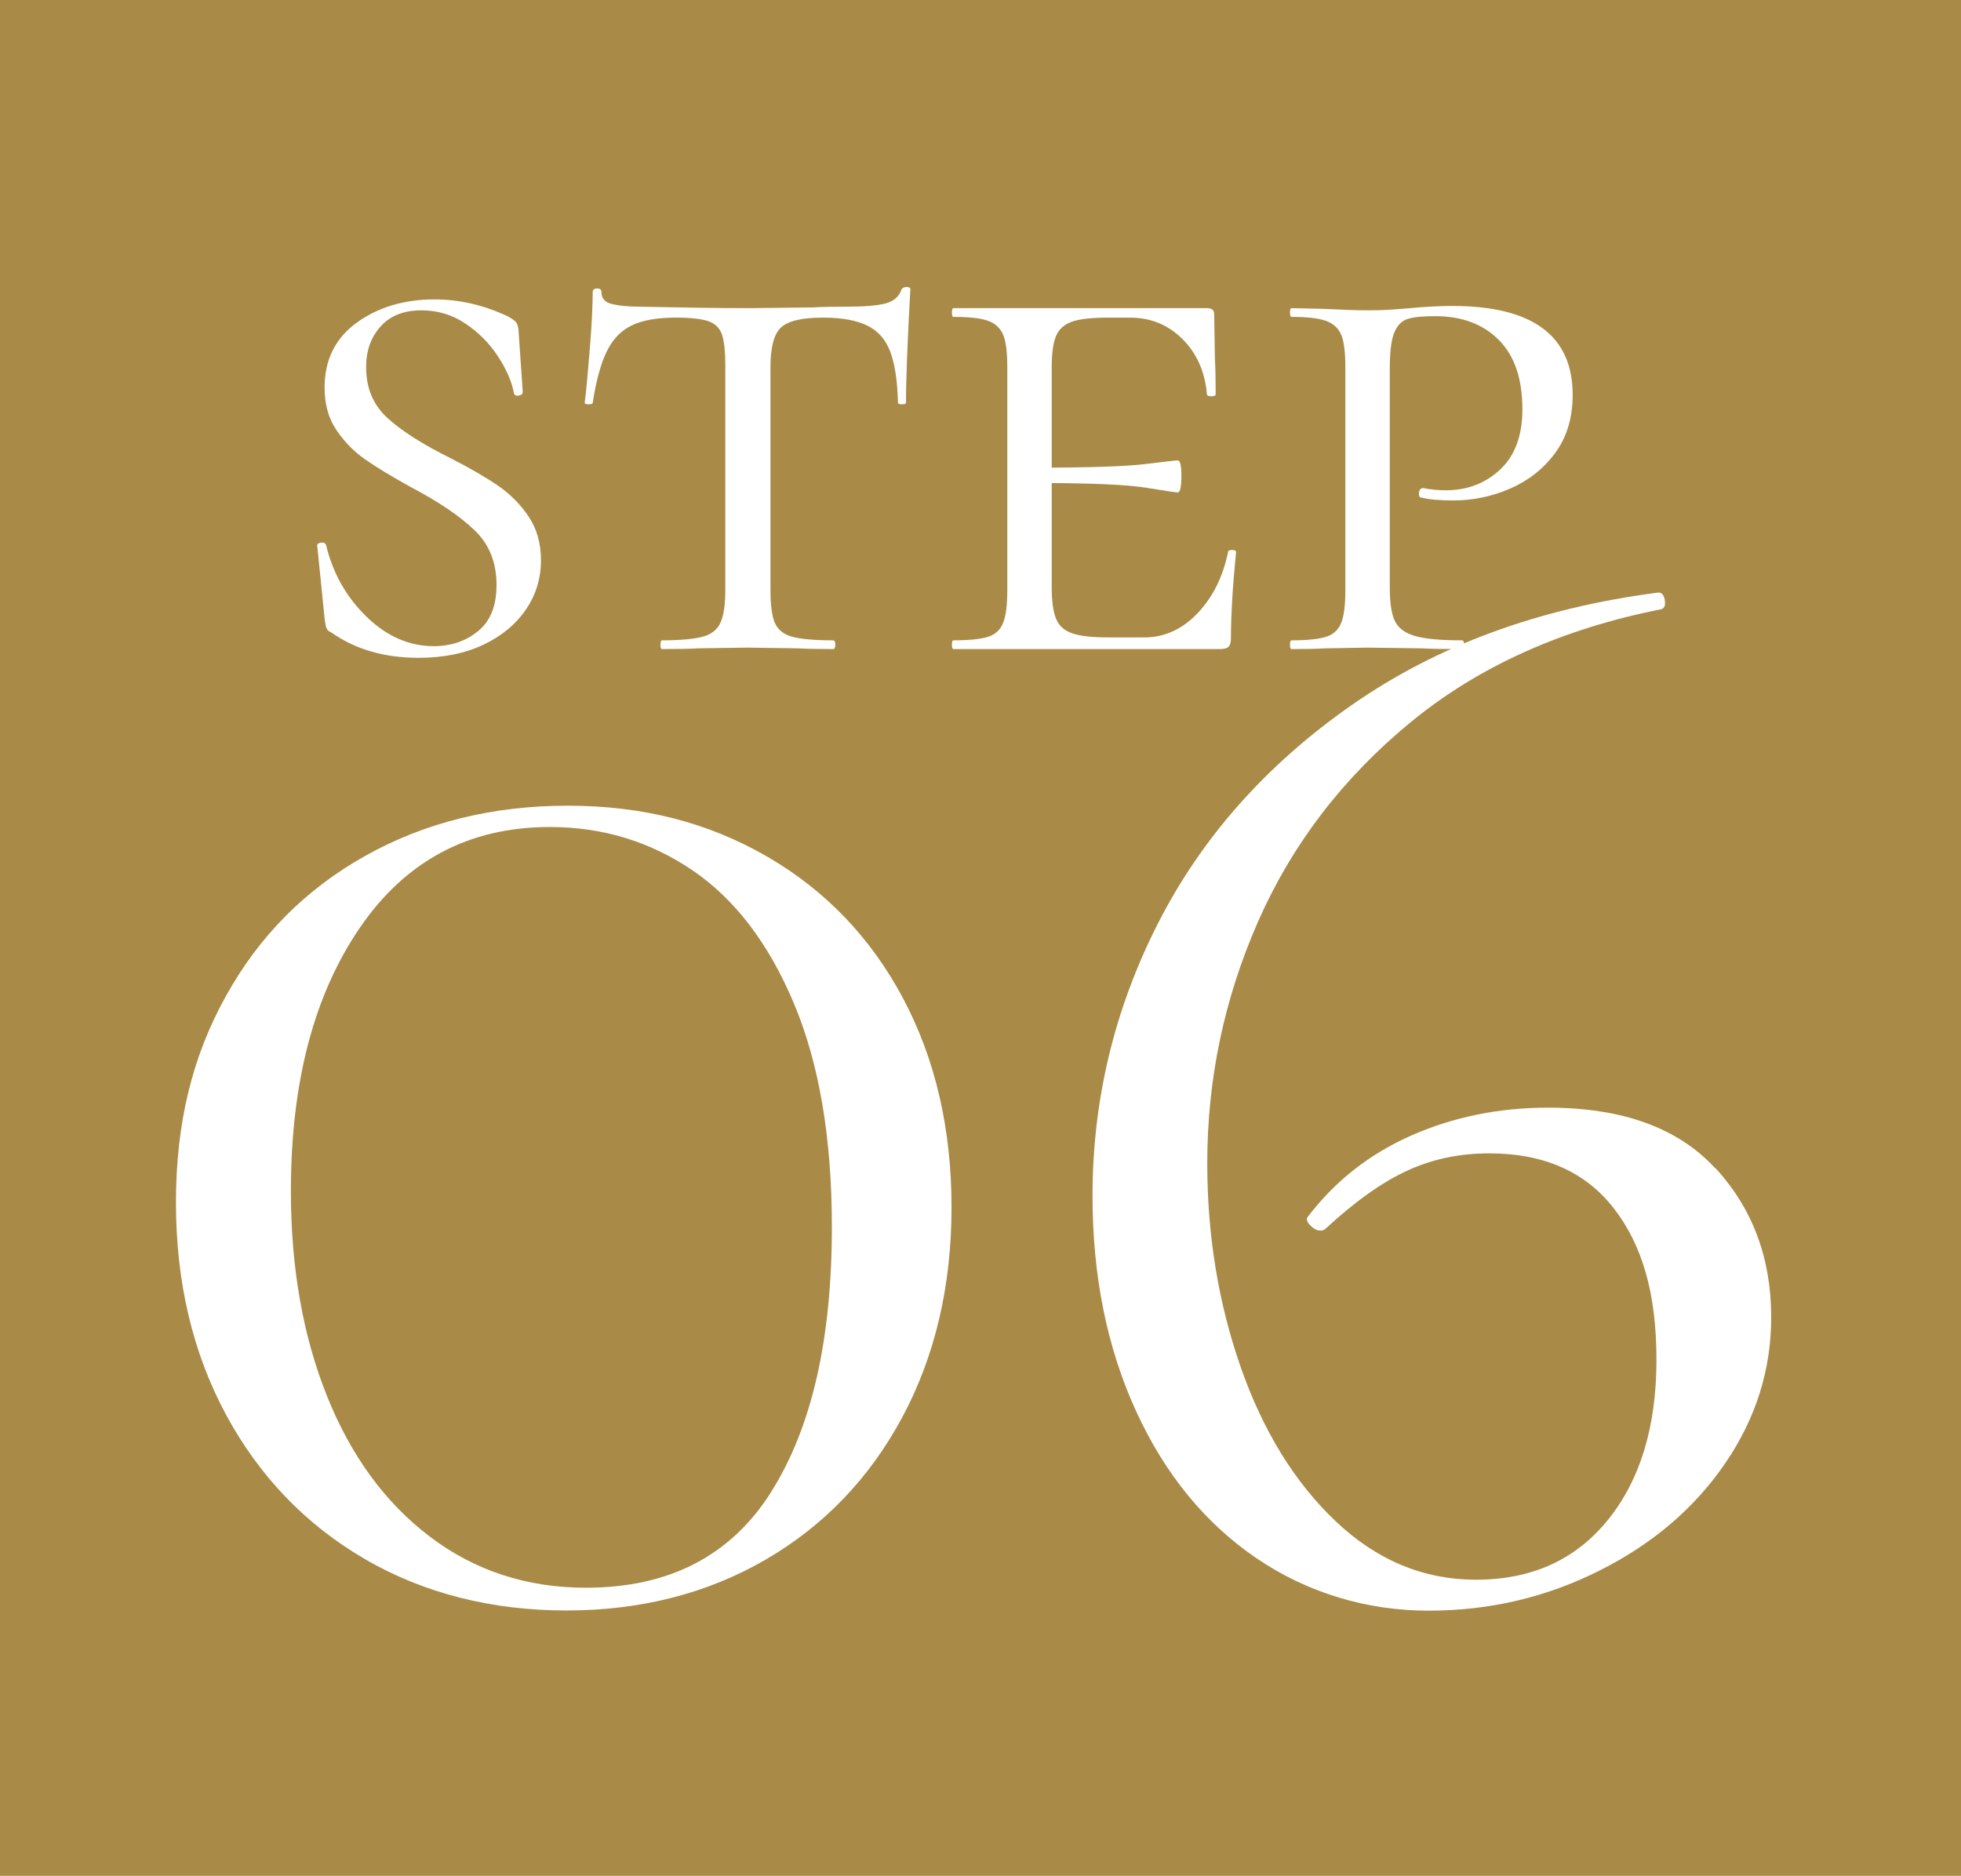 <?xml version="1.0" encoding="UTF-8"?>
<svg id="Layer_2" data-name="Layer 2" xmlns="http://www.w3.org/2000/svg" viewBox="0 0 107.66 103">
  <defs>
    <style>
      .cls-1 {
        fill: #fff;
      }

      .cls-2 {
        fill: #a98a46;
      }
    </style>
  </defs>
  <g id="_レイヤー_1" data-name="レイヤー 1">
    <g>
      <rect class="cls-2" width="107.66" height="103"/>
      <g>
        <path class="cls-1" d="M21.26,22.94c.77.71,1.93,1.45,3.48,2.22,1.09.56,1.97,1.07,2.62,1.52.65.45,1.21,1.01,1.66,1.68.45.67.68,1.47.68,2.4,0,.99-.27,1.89-.82,2.7-.55.81-1.33,1.46-2.34,1.94-1.01.48-2.2.72-3.56.72-1.89,0-3.49-.47-4.8-1.4-.13-.05-.22-.13-.26-.24-.04-.11-.07-.28-.1-.52l-.4-3.96c-.03-.11.03-.17.18-.2.15-.03.25.01.3.12.37,1.55,1.11,2.86,2.22,3.94s2.34,1.62,3.7,1.62c.93,0,1.74-.27,2.42-.82.68-.55,1.02-1.39,1.02-2.54,0-1.23-.4-2.23-1.2-3-.8-.77-1.96-1.56-3.48-2.36-1.07-.59-1.91-1.1-2.54-1.54-.63-.44-1.15-.98-1.58-1.62-.43-.64-.64-1.41-.64-2.32,0-1.52.59-2.71,1.76-3.56,1.17-.85,2.6-1.28,4.28-1.28,1.36,0,2.69.31,4,.92.24.13.39.24.46.32.07.08.11.2.14.36l.24,3.48c0,.11-.07.17-.22.2-.15.03-.23-.01-.26-.12-.13-.67-.43-1.35-.9-2.06-.47-.71-1.06-1.3-1.78-1.78-.72-.48-1.52-.72-2.4-.72-.96,0-1.71.29-2.24.88-.53.59-.8,1.33-.8,2.24,0,1.15.39,2.07,1.16,2.78Z"/>
        <path class="cls-1" d="M34.7,17.86c-.59.28-1.05.75-1.38,1.42-.33.67-.59,1.61-.78,2.84,0,.05-.07.08-.22.08s-.22-.03-.22-.08c.08-.61.17-1.6.28-2.96s.16-2.4.16-3.12c0-.13.08-.2.24-.2s.24.07.24.2c0,.35.2.57.6.66.4.09.89.14,1.48.14,2.35.05,4.36.08,6.04.08l3.48-.04c.48-.03,1.11-.04,1.88-.04.96,0,1.67-.06,2.12-.18s.75-.38.88-.78c.05-.08.15-.12.28-.12s.2.04.2.12c-.16,2.88-.24,4.96-.24,6.24,0,.05-.07.08-.22.08s-.22-.03-.22-.08c-.03-1.2-.17-2.13-.42-2.8-.25-.67-.67-1.15-1.26-1.44-.59-.29-1.4-.44-2.44-.44-1.15,0-1.91.18-2.3.54-.39.36-.58,1.09-.58,2.18v12.24c0,.83.08,1.43.24,1.8s.47.63.94.76c.47.13,1.22.2,2.26.2.08,0,.12.08.12.24s-.04.24-.12.24c-.83,0-1.47-.01-1.92-.04l-2.8-.04-2.68.04c-.48.03-1.15.04-2,.04-.05,0-.08-.08-.08-.24s.03-.24.08-.24c1.01,0,1.76-.07,2.24-.2.48-.13.81-.39.98-.78s.26-.98.26-1.78v-12.32c0-.77-.06-1.34-.18-1.7-.12-.36-.37-.61-.74-.74-.37-.13-.97-.2-1.8-.2-1.01,0-1.81.14-2.4.42Z"/>
        <path class="cls-1" d="M52.26,35.4c0-.16.03-.24.08-.24.88,0,1.52-.07,1.92-.2.4-.13.67-.39.82-.78s.22-.98.22-1.78v-12.24c0-.8-.07-1.39-.22-1.76-.15-.37-.42-.63-.82-.78-.4-.15-1.04-.22-1.92-.22-.05,0-.08-.08-.08-.24s.03-.24.08-.24h13.92c.27,0,.4.11.4.32l.04,2.48c.03.51.04,1.15.04,1.92,0,.08-.08.12-.24.12s-.24-.04-.24-.12c-.11-1.23-.55-2.23-1.34-3.02-.79-.79-1.75-1.18-2.9-1.18h-1.12c-.93,0-1.61.07-2.04.22-.43.15-.72.41-.88.78s-.24.96-.24,1.76v12.04c0,.77.08,1.35.24,1.74.16.39.46.65.9.8.44.15,1.11.22,2.02.22h1.92c1.09,0,2.06-.43,2.9-1.3.84-.87,1.41-1.99,1.7-3.38,0-.08.07-.12.22-.12s.22.04.22.12c-.19,1.92-.28,3.49-.28,4.72,0,.21-.04.37-.12.46-.08.09-.24.14-.48.14h-14.64c-.05,0-.08-.08-.08-.24ZM62.92,26.78c-1.05-.17-3.11-.26-6.18-.26v-.84c3.04,0,5.09-.07,6.14-.2,1.05-.13,1.65-.2,1.78-.2s.2.28.2.84c0,.61-.07.92-.2.92-.11,0-.69-.09-1.74-.26Z"/>
        <path class="cls-1" d="M76.58,34.1c.19.39.55.66,1.1.82.55.16,1.41.24,2.58.24.08,0,.12.08.12.24s-.04.24-.12.24c-.96,0-1.69-.01-2.2-.04l-2.96-.04-2.36.04c-.45.03-1.07.04-1.84.04-.05,0-.08-.08-.08-.24s.03-.24.08-.24c.88,0,1.52-.07,1.92-.2.4-.13.67-.39.82-.78s.22-.98.22-1.78v-12.24c0-.8-.07-1.39-.22-1.76-.15-.37-.43-.63-.84-.78s-1.05-.22-1.9-.22c-.05,0-.08-.08-.08-.24s.03-.24.08-.24l1.8.04c1.01.05,1.8.08,2.36.08.45,0,.89-.01,1.3-.04.41-.03.77-.05,1.06-.08.85-.08,1.63-.12,2.32-.12,4.4,0,6.6,1.63,6.6,4.88,0,1.28-.33,2.35-.98,3.22-.65.87-1.48,1.51-2.48,1.94-1,.43-2.03.64-3.1.64-.72,0-1.31-.05-1.76-.16-.08,0-.12-.07-.12-.2,0-.21.08-.32.24-.32.4.08.81.12,1.24.12,1.17,0,2.17-.38,2.98-1.14.81-.76,1.22-1.86,1.22-3.3,0-1.68-.43-2.95-1.3-3.82-.87-.87-2.03-1.3-3.5-1.3-.69,0-1.2.05-1.52.16-.32.11-.56.36-.72.76s-.24,1.05-.24,1.96v12c0,.85.09,1.47.28,1.86Z"/>
        <path class="cls-1" d="M20.02,85.6c-3.24-1.89-5.78-4.53-7.61-7.92-1.83-3.39-2.75-7.28-2.75-11.66s.91-8.04,2.75-11.34c1.83-3.3,4.38-5.86,7.65-7.69,3.27-1.83,6.97-2.75,11.11-2.75s7.72.93,10.94,2.79c3.21,1.86,5.7,4.46,7.47,7.79,1.77,3.33,2.66,7.16,2.66,11.47s-.9,8.16-2.7,11.52c-1.8,3.36-4.31,5.97-7.51,7.83-3.21,1.86-6.86,2.79-10.94,2.79s-7.83-.94-11.07-2.83ZM42.34,81.91c2.22-3.51,3.33-8.35,3.33-14.54,0-4.86-.69-8.94-2.07-12.24-1.38-3.3-3.24-5.75-5.58-7.34-2.34-1.59-4.95-2.38-7.83-2.38-4.44,0-7.92,1.85-10.44,5.54-2.52,3.69-3.78,8.5-3.78,14.45,0,4.2.66,7.95,1.98,11.25,1.32,3.3,3.21,5.88,5.67,7.74,2.46,1.86,5.31,2.79,8.55,2.79,4.56,0,7.95-1.75,10.17-5.26Z"/>
        <path class="cls-1" d="M94.18,64.14c2.04,2.22,3.06,4.95,3.06,8.19,0,2.88-.84,5.55-2.52,8.01-1.68,2.46-3.98,4.43-6.89,5.89-2.91,1.47-6.04,2.21-9.4,2.21s-6.63-.96-9.45-2.88c-2.82-1.92-5.03-4.62-6.62-8.1-1.59-3.48-2.38-7.41-2.38-11.79,0-5.28,1.2-10.27,3.6-14.98,2.4-4.71,5.94-8.7,10.62-11.97,4.68-3.27,10.26-5.32,16.74-6.17.24-.06.39.06.45.36.06.3,0,.48-.18.54-5.46,1.08-10.05,3.15-13.77,6.21-3.72,3.06-6.51,6.71-8.37,10.94-1.86,4.23-2.79,8.65-2.79,13.27,0,3.96.61,7.69,1.84,11.21,1.23,3.51,2.97,6.33,5.22,8.46,2.25,2.13,4.81,3.2,7.69,3.2,3.06,0,5.47-1.09,7.25-3.29,1.77-2.19,2.66-5.12,2.66-8.78s-.78-6.31-2.34-8.32c-1.56-2.01-3.84-3.02-6.84-3.02-1.62,0-3.12.31-4.5.95-1.38.63-2.88,1.7-4.5,3.2-.06.06-.15.09-.27.09-.18,0-.36-.09-.54-.27s-.24-.33-.18-.45c1.5-1.98,3.4-3.48,5.71-4.5,2.31-1.02,4.82-1.53,7.51-1.53,4.08,0,7.14,1.11,9.18,3.33Z"/>
      </g>
    </g>
  </g>
</svg>